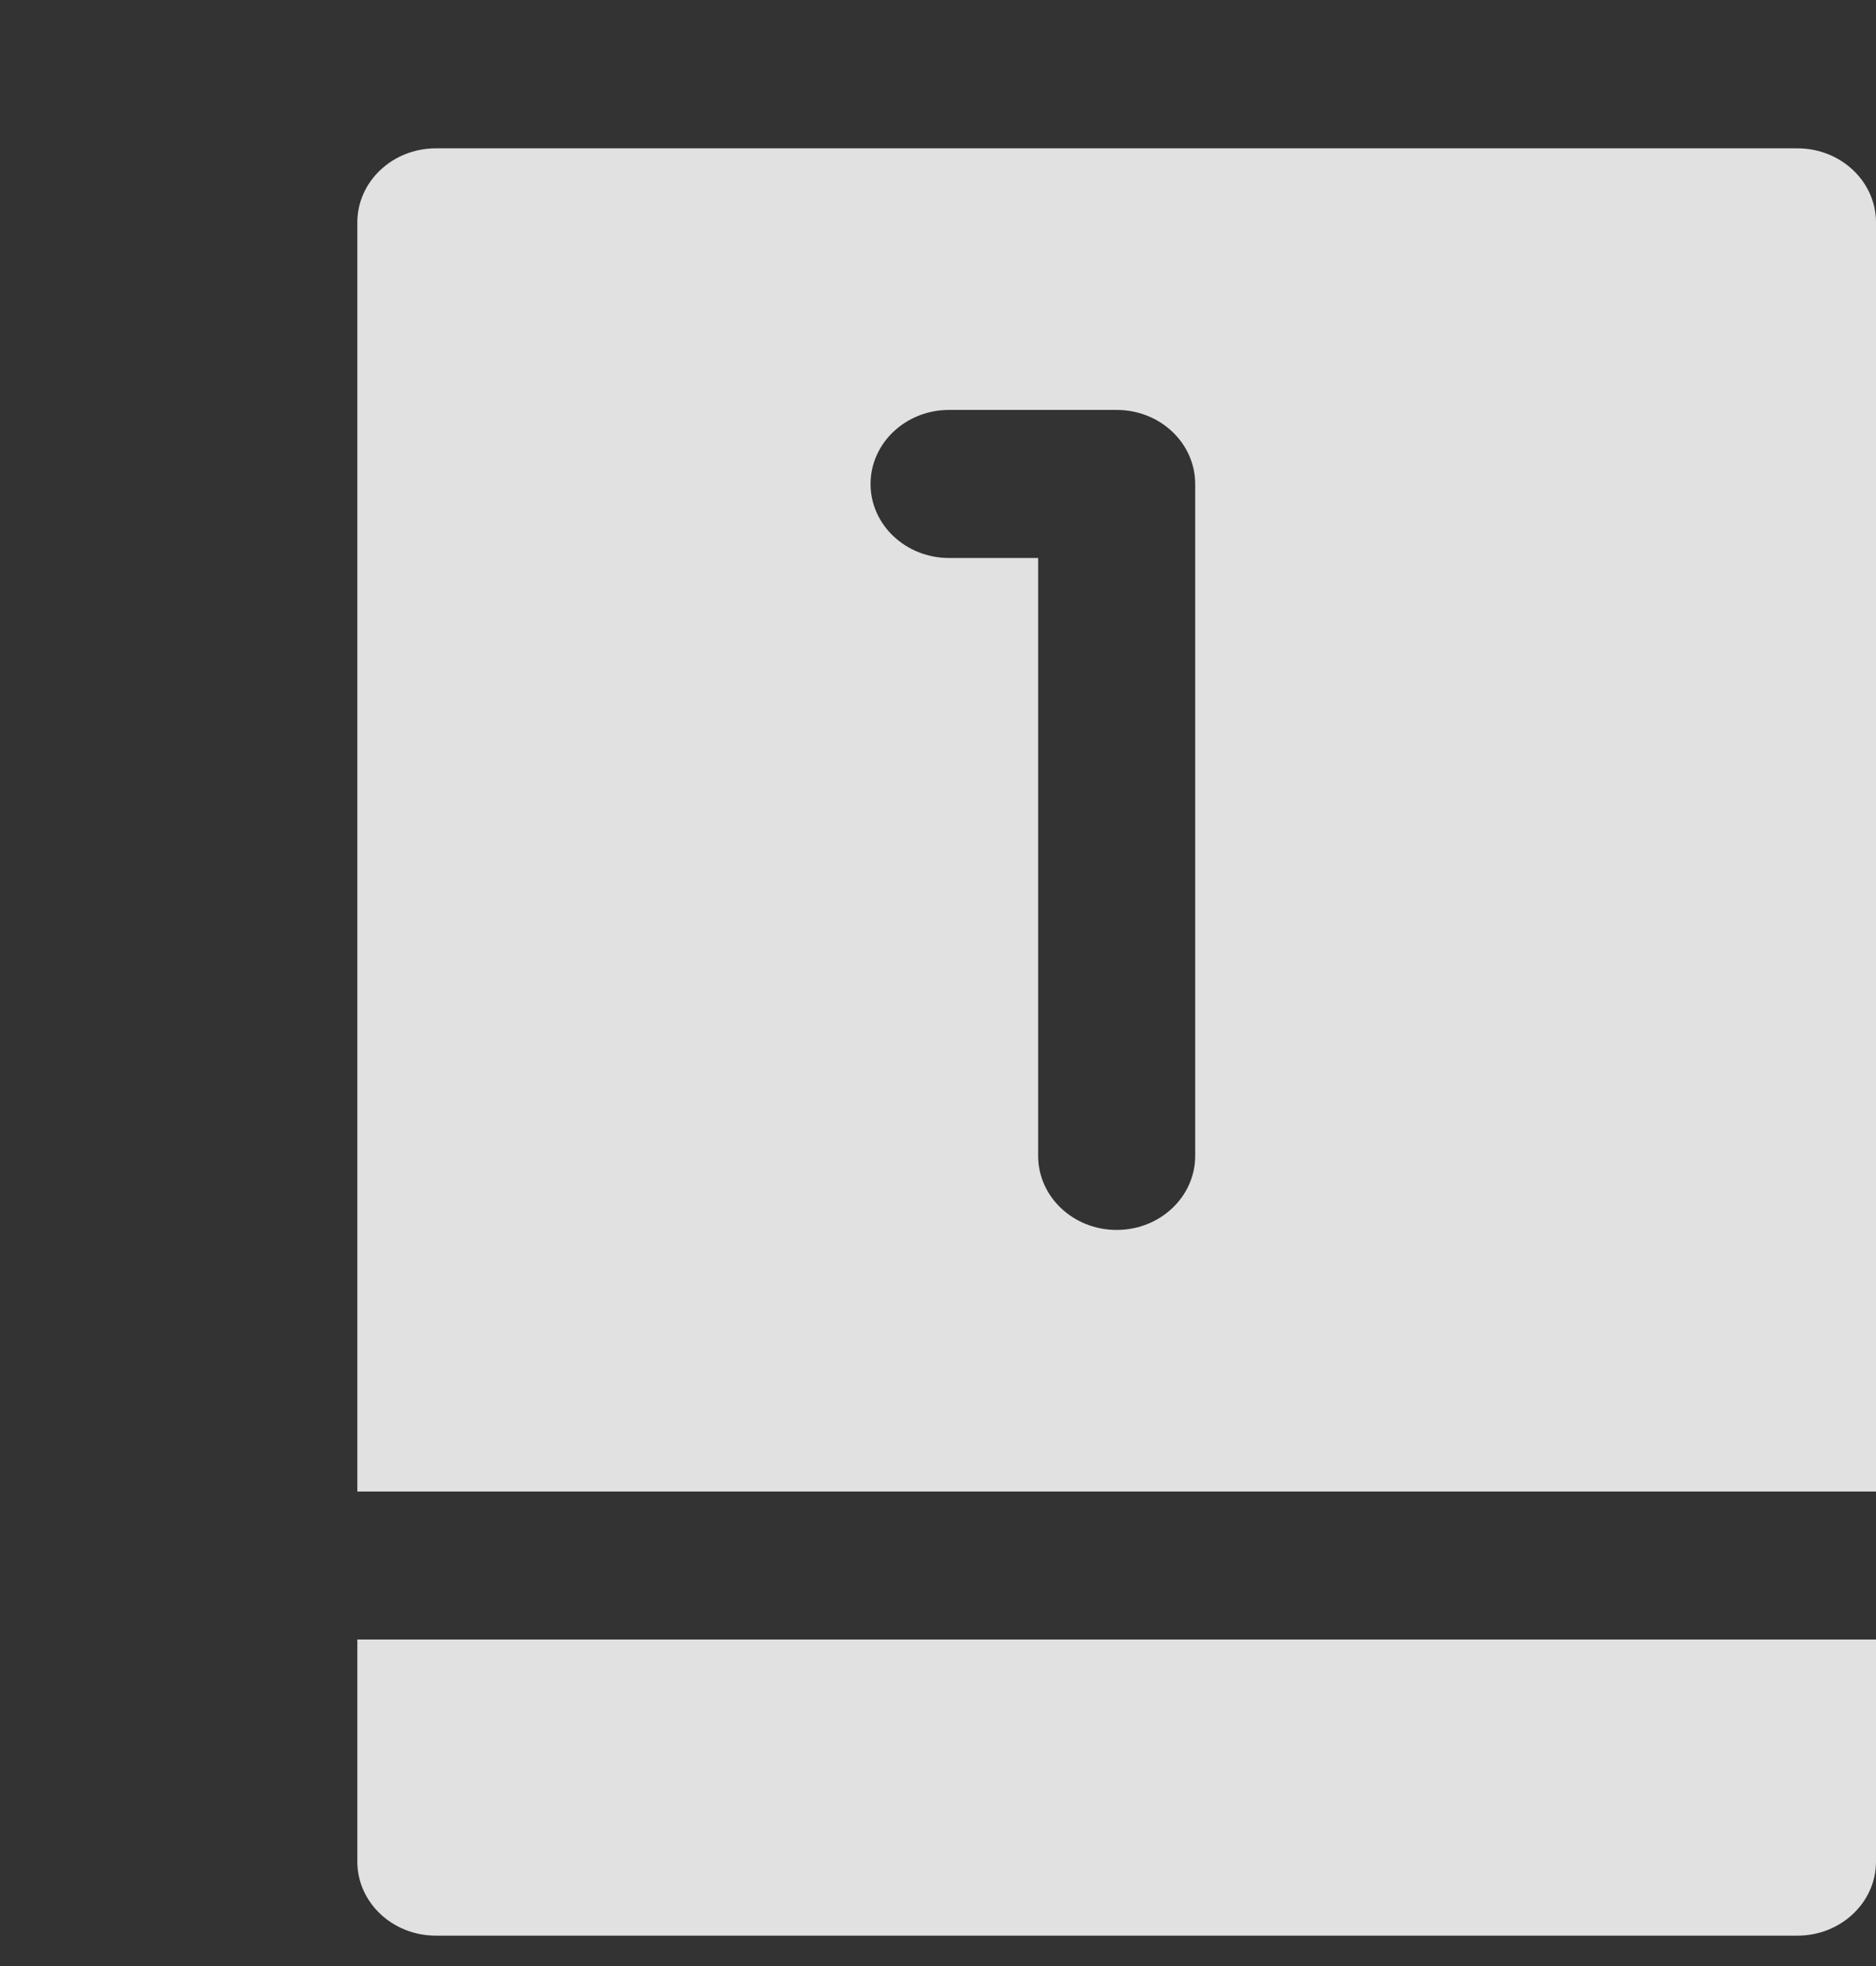 <svg xmlns="http://www.w3.org/2000/svg" width="21" height="22" viewBox="0 0 21 22" fill="none"><rect x="0" y="0" width="21" height="22" fill="#333333" stroke="none"/><g clip-path="url(#clip0_6198_19434)"><path d="M20.121 1.66H4.879C4.394 1.66 4 2.031 4 2.489V16.69H21V2.489C21 2.031 20.606 1.66 20.121 1.66ZM13.379 12.934C13.379 13.392 12.986 13.763 12.5 13.763C12.014 13.763 11.621 13.392 11.621 12.934V6.244H10.624C10.139 6.244 9.745 5.873 9.745 5.416C9.745 4.958 10.139 4.587 10.624 4.587H12.5C12.986 4.587 13.379 4.958 13.379 5.416V12.934Z" fill="white" fill-opacity="0.85"></path><path d="M4 20.832C4 21.289 4.394 21.66 4.879 21.66H20.121C20.606 21.66 21 21.289 21 20.832V18.346H4V20.832Z" fill="white" fill-opacity="0.85"></path></g><defs><clipPath id="clip0_6198_19434"><rect width="21" height="21" fill="white" transform="translate(0 0.68)"></rect></clipPath></defs></svg>